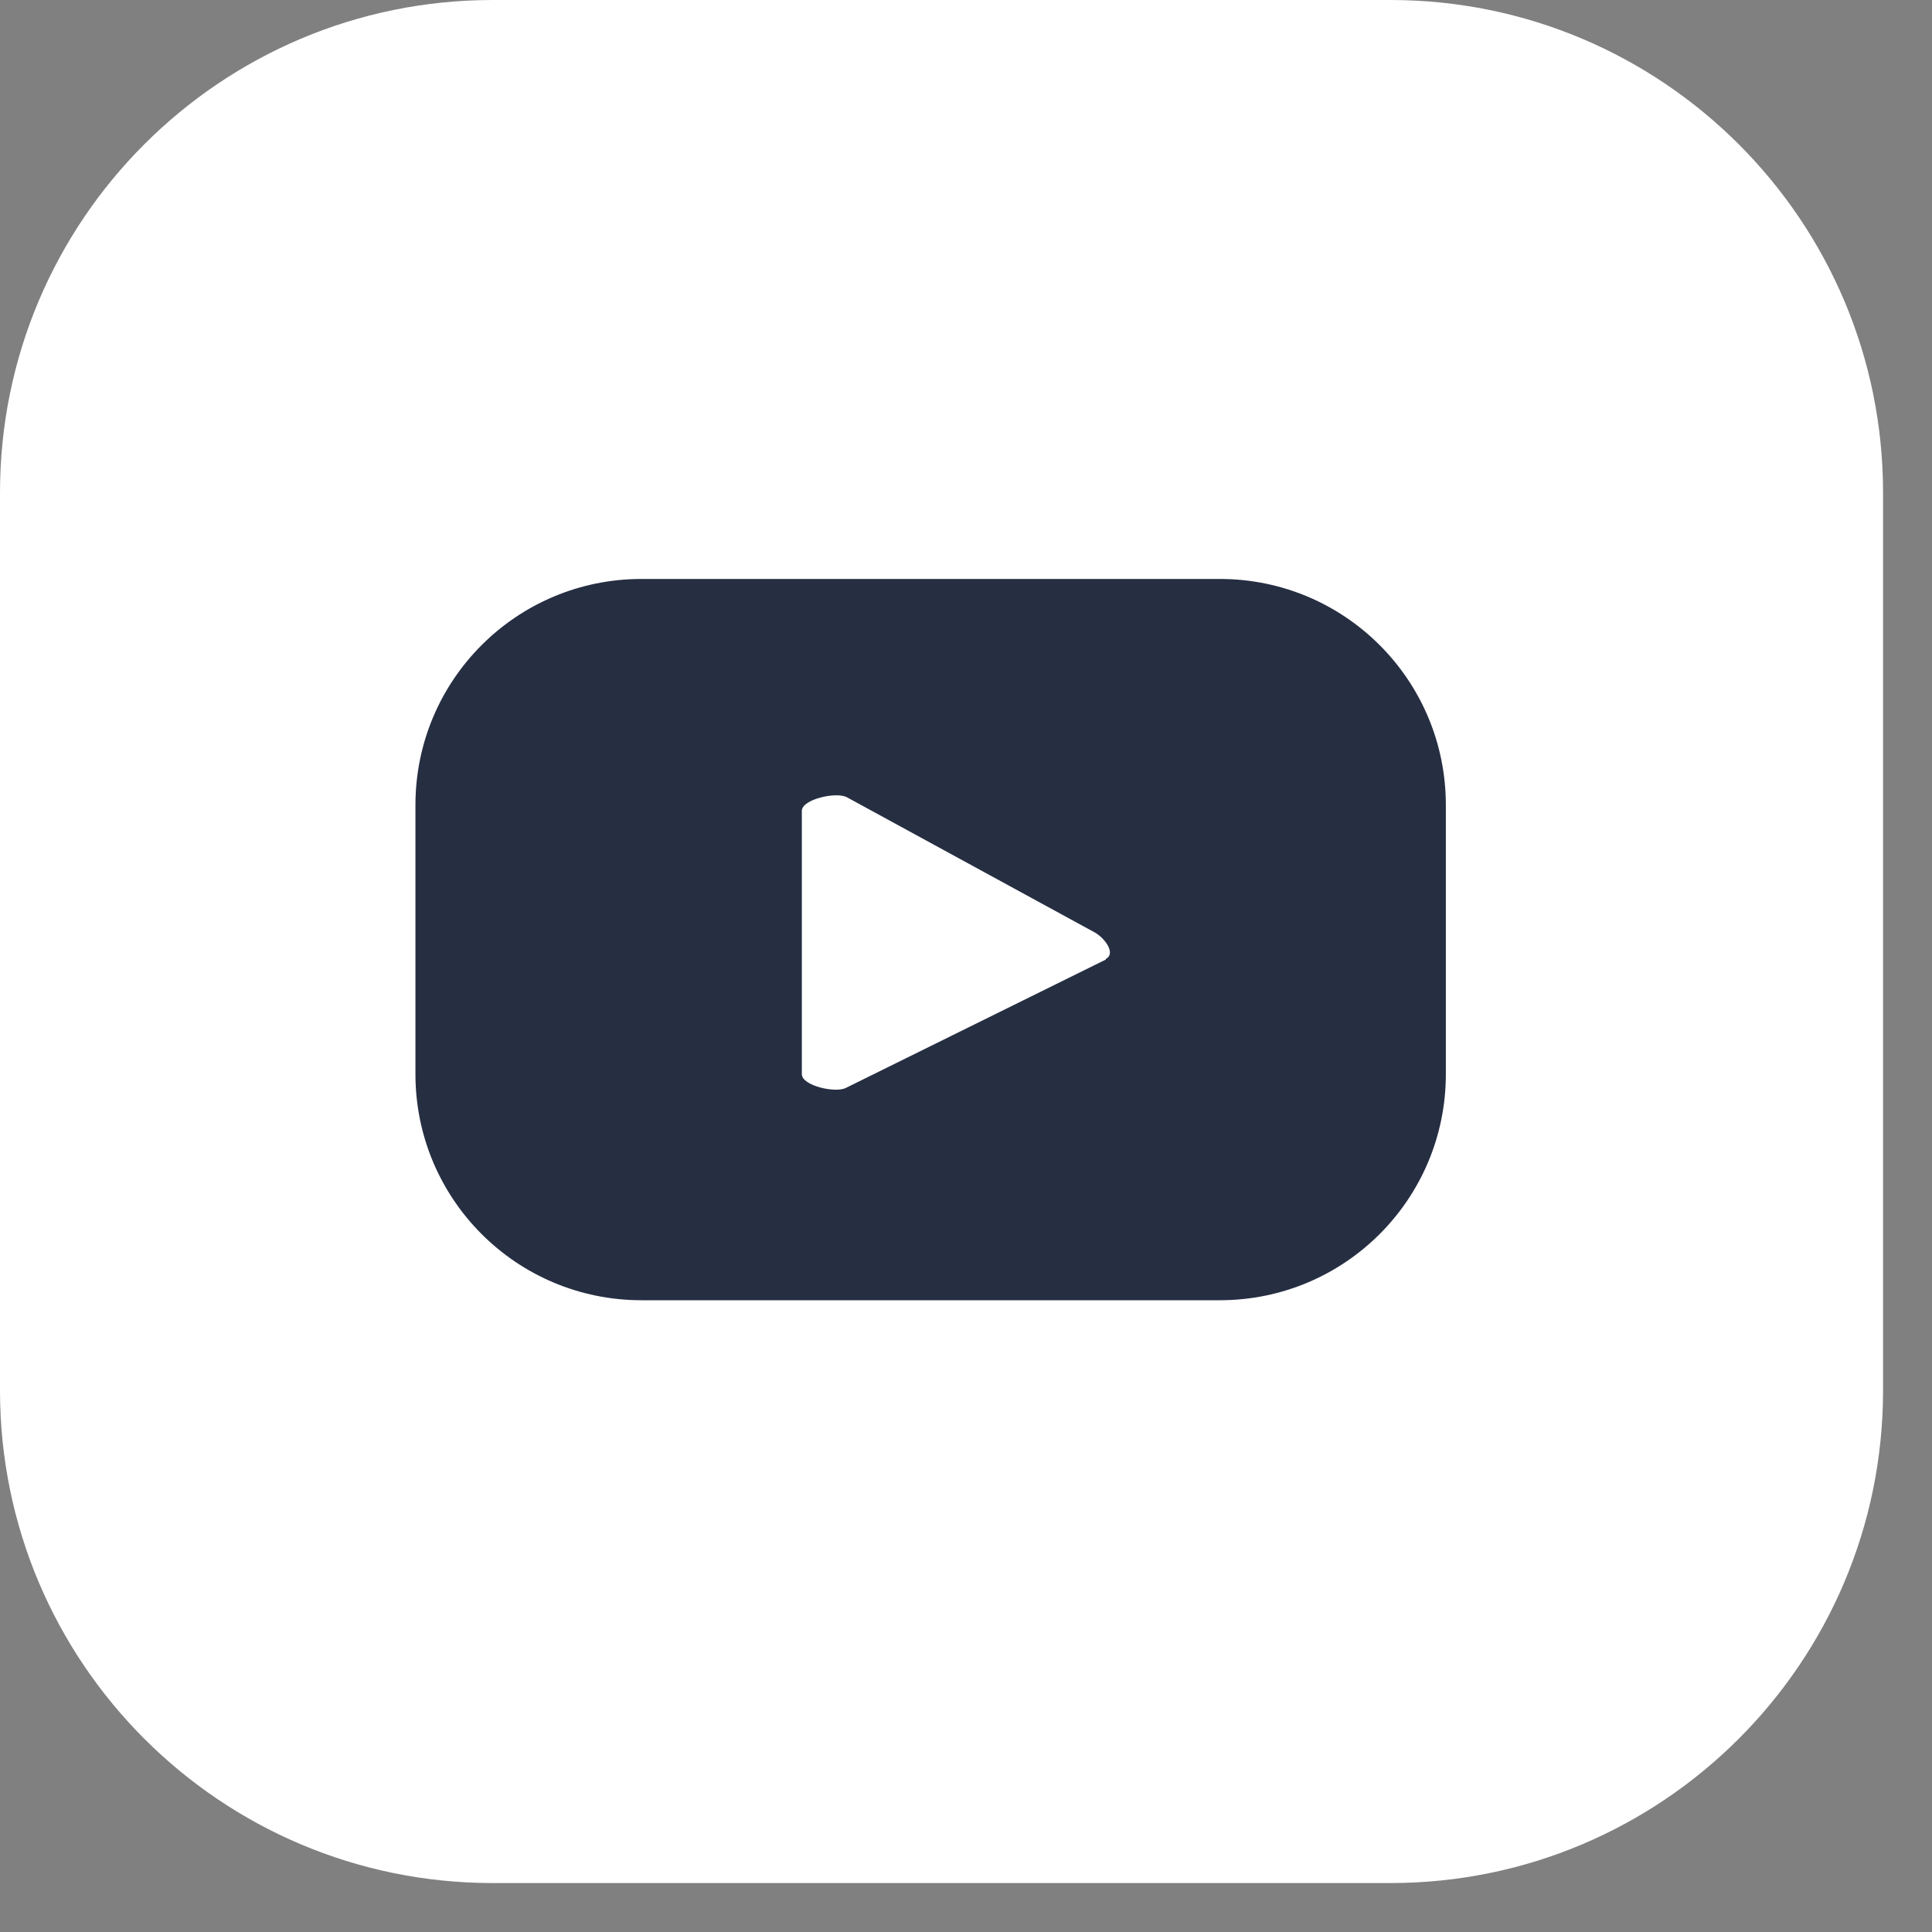 <svg width="30" height="30" viewBox="0 0 30 30" fill="none" xmlns="http://www.w3.org/2000/svg">
<rect x="0" y="0" width="30" height="30" fill="#808080" stroke="none"/>
<path d="M29.24 21.59V7.65C29.24 3.425 25.815 0 21.59 0L7.65 0C3.425 0 -9.53674e-06 3.425 -9.53674e-06 7.65V21.59C-9.53674e-06 25.815 3.425 29.24 7.65 29.24H21.59C25.815 29.24 29.24 25.815 29.24 21.59Z" fill="white"/>
<path d="M22.451 12.5C22.451 10.56 20.881 8.99 18.941 8.99H9.961C8.021 8.99 6.451 10.56 6.451 12.5V16.68C6.451 18.62 8.021 20.19 9.961 20.19H18.941C20.881 20.19 22.451 18.62 22.451 16.68V12.5ZM17.171 14.9L13.141 16.89C12.981 16.98 12.451 16.86 12.451 16.68V12.59C12.451 12.41 12.991 12.29 13.151 12.38L17.001 14.48C17.161 14.57 17.331 14.81 17.171 14.89V14.9Z" fill="#262E42"/>
</svg>
